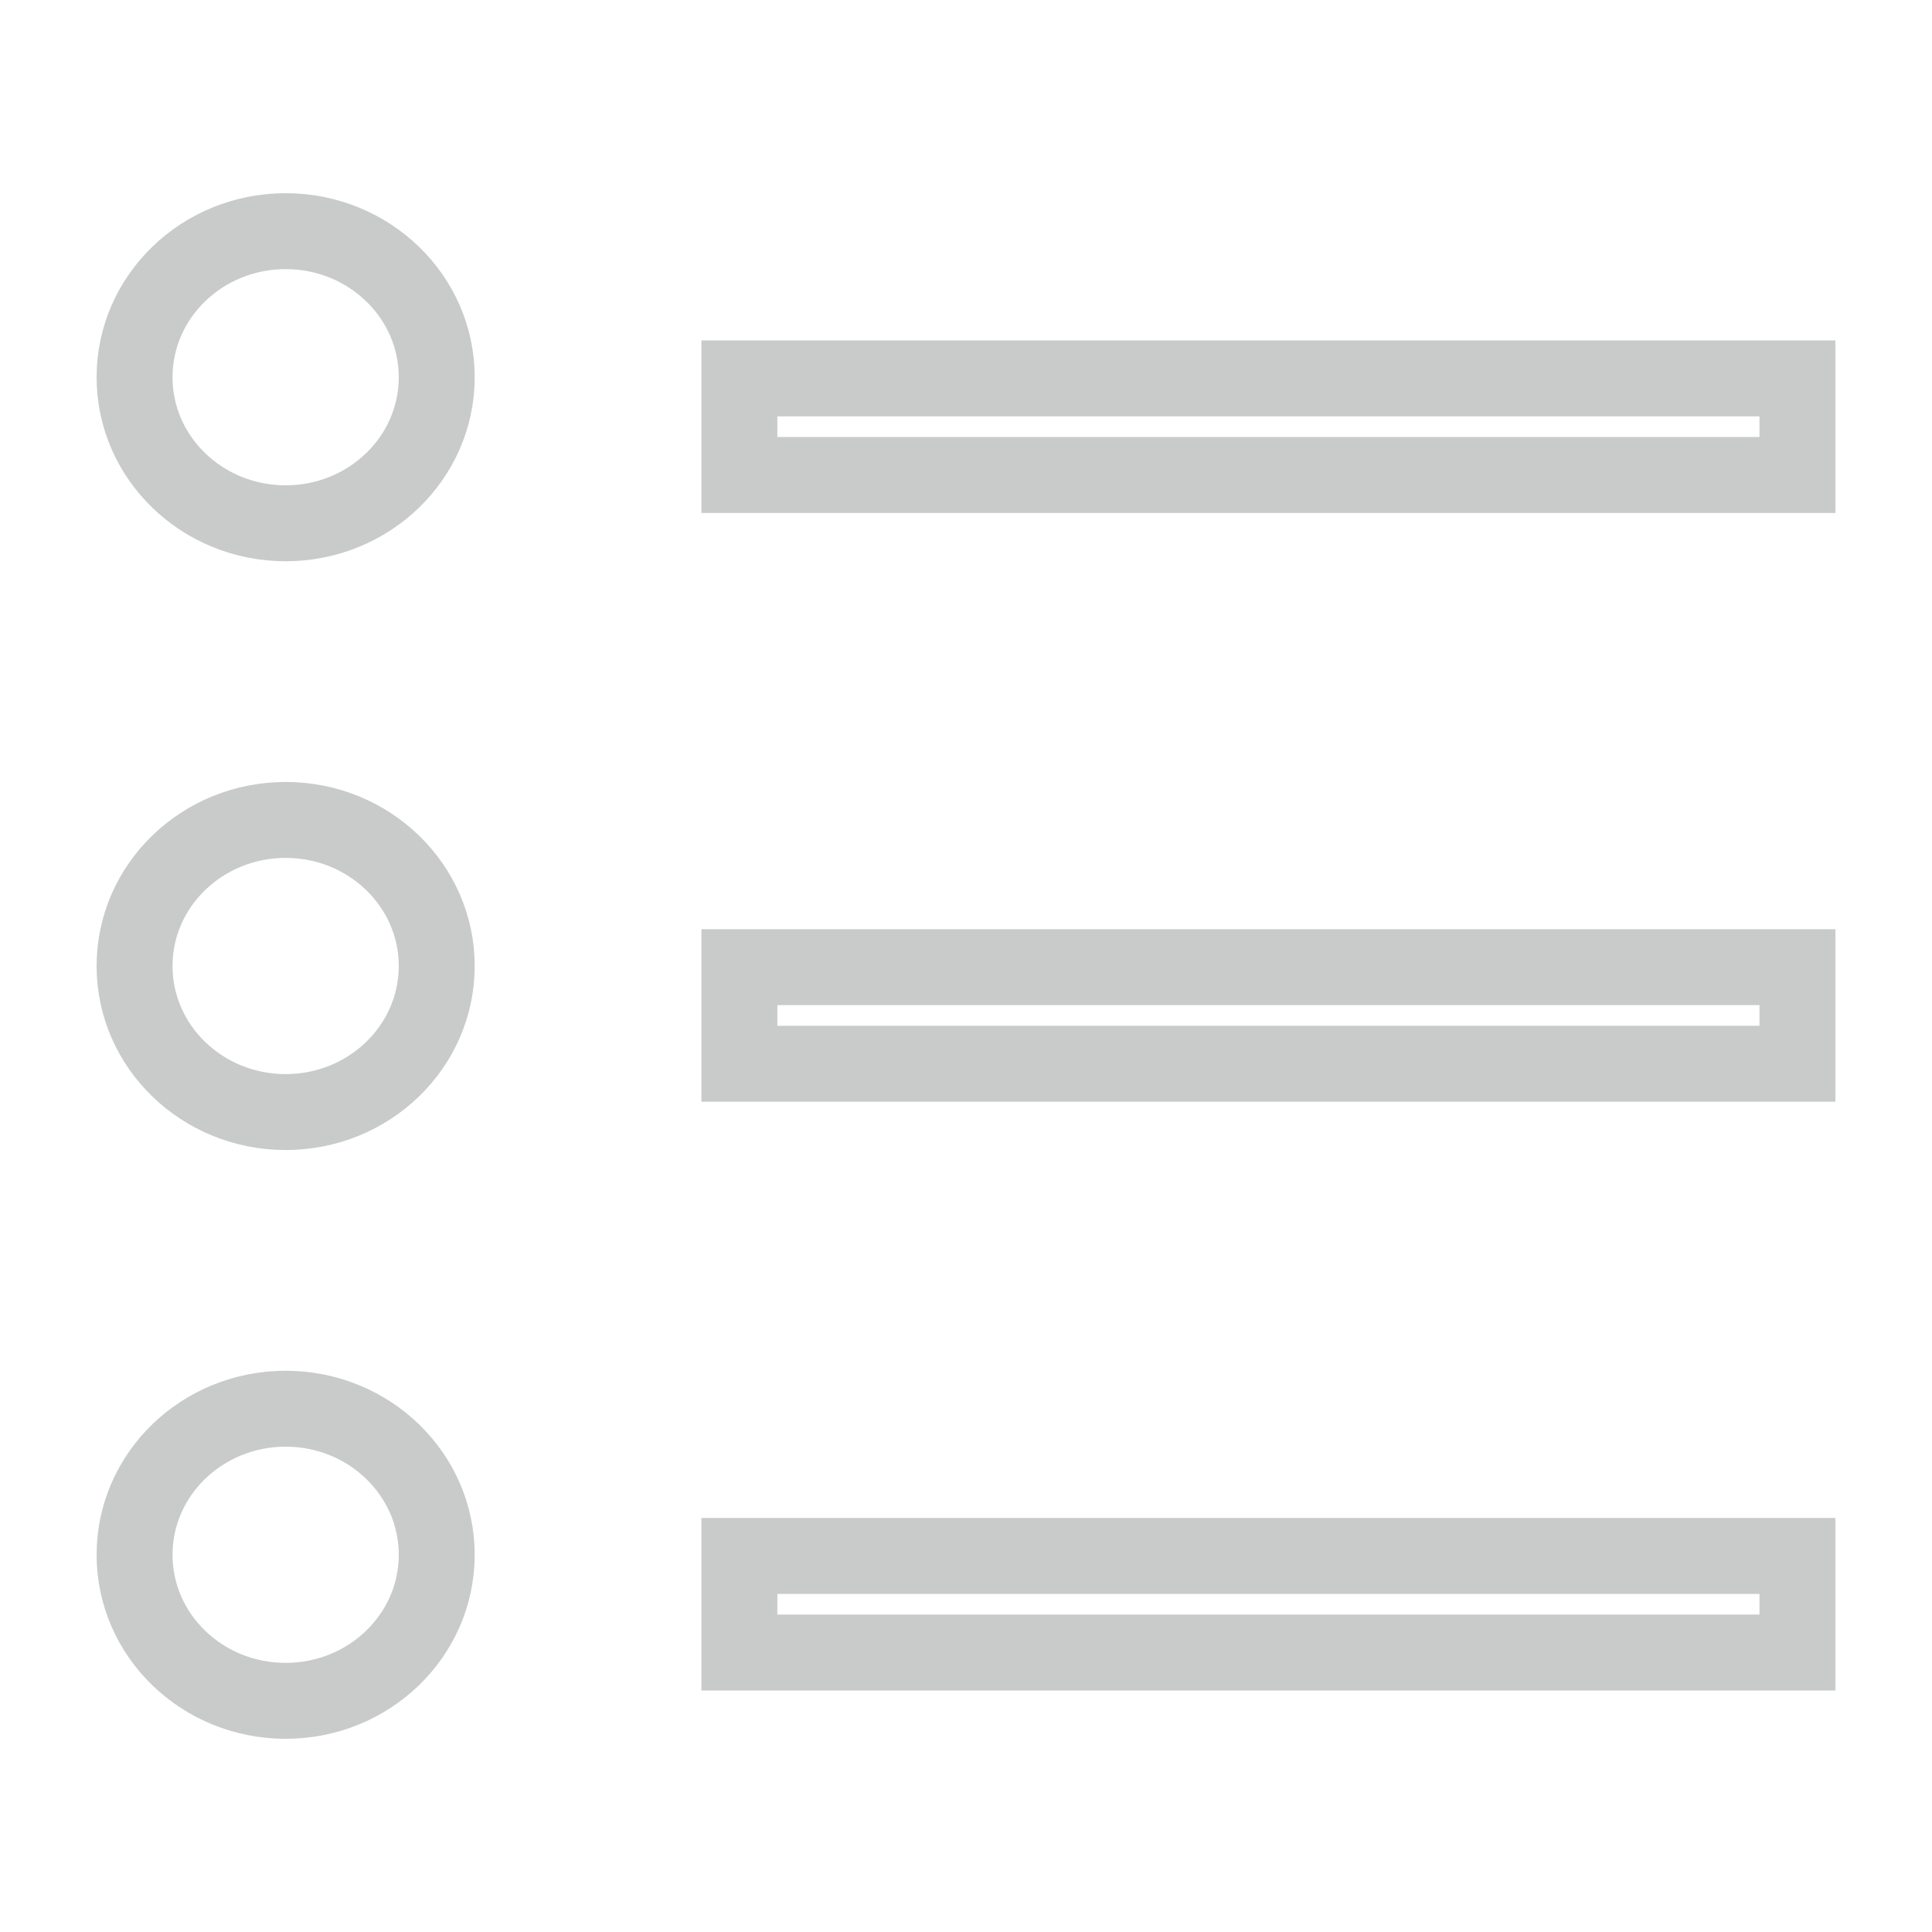 <svg height="20" viewBox="0 0 20 20" width="20" xmlns="http://www.w3.org/2000/svg"><g fill="none" stroke="#c9caca" stroke-width=".786" transform="translate(1 2)"><path d="m6.654 1.917h10.953v1h-10.953z"/><ellipse cx="1.957" cy="8" rx="1.564" ry="1.512"/><ellipse cx="1.957" cy="14.095" rx="1.564" ry="1.512"/><ellipse cx="1.957" cy="1.905" rx="1.564" ry="1.512"/><path d="m6.654 8.012h10.953v1h-10.953zm0 6.095h10.953v1h-10.953z"/></g></svg>